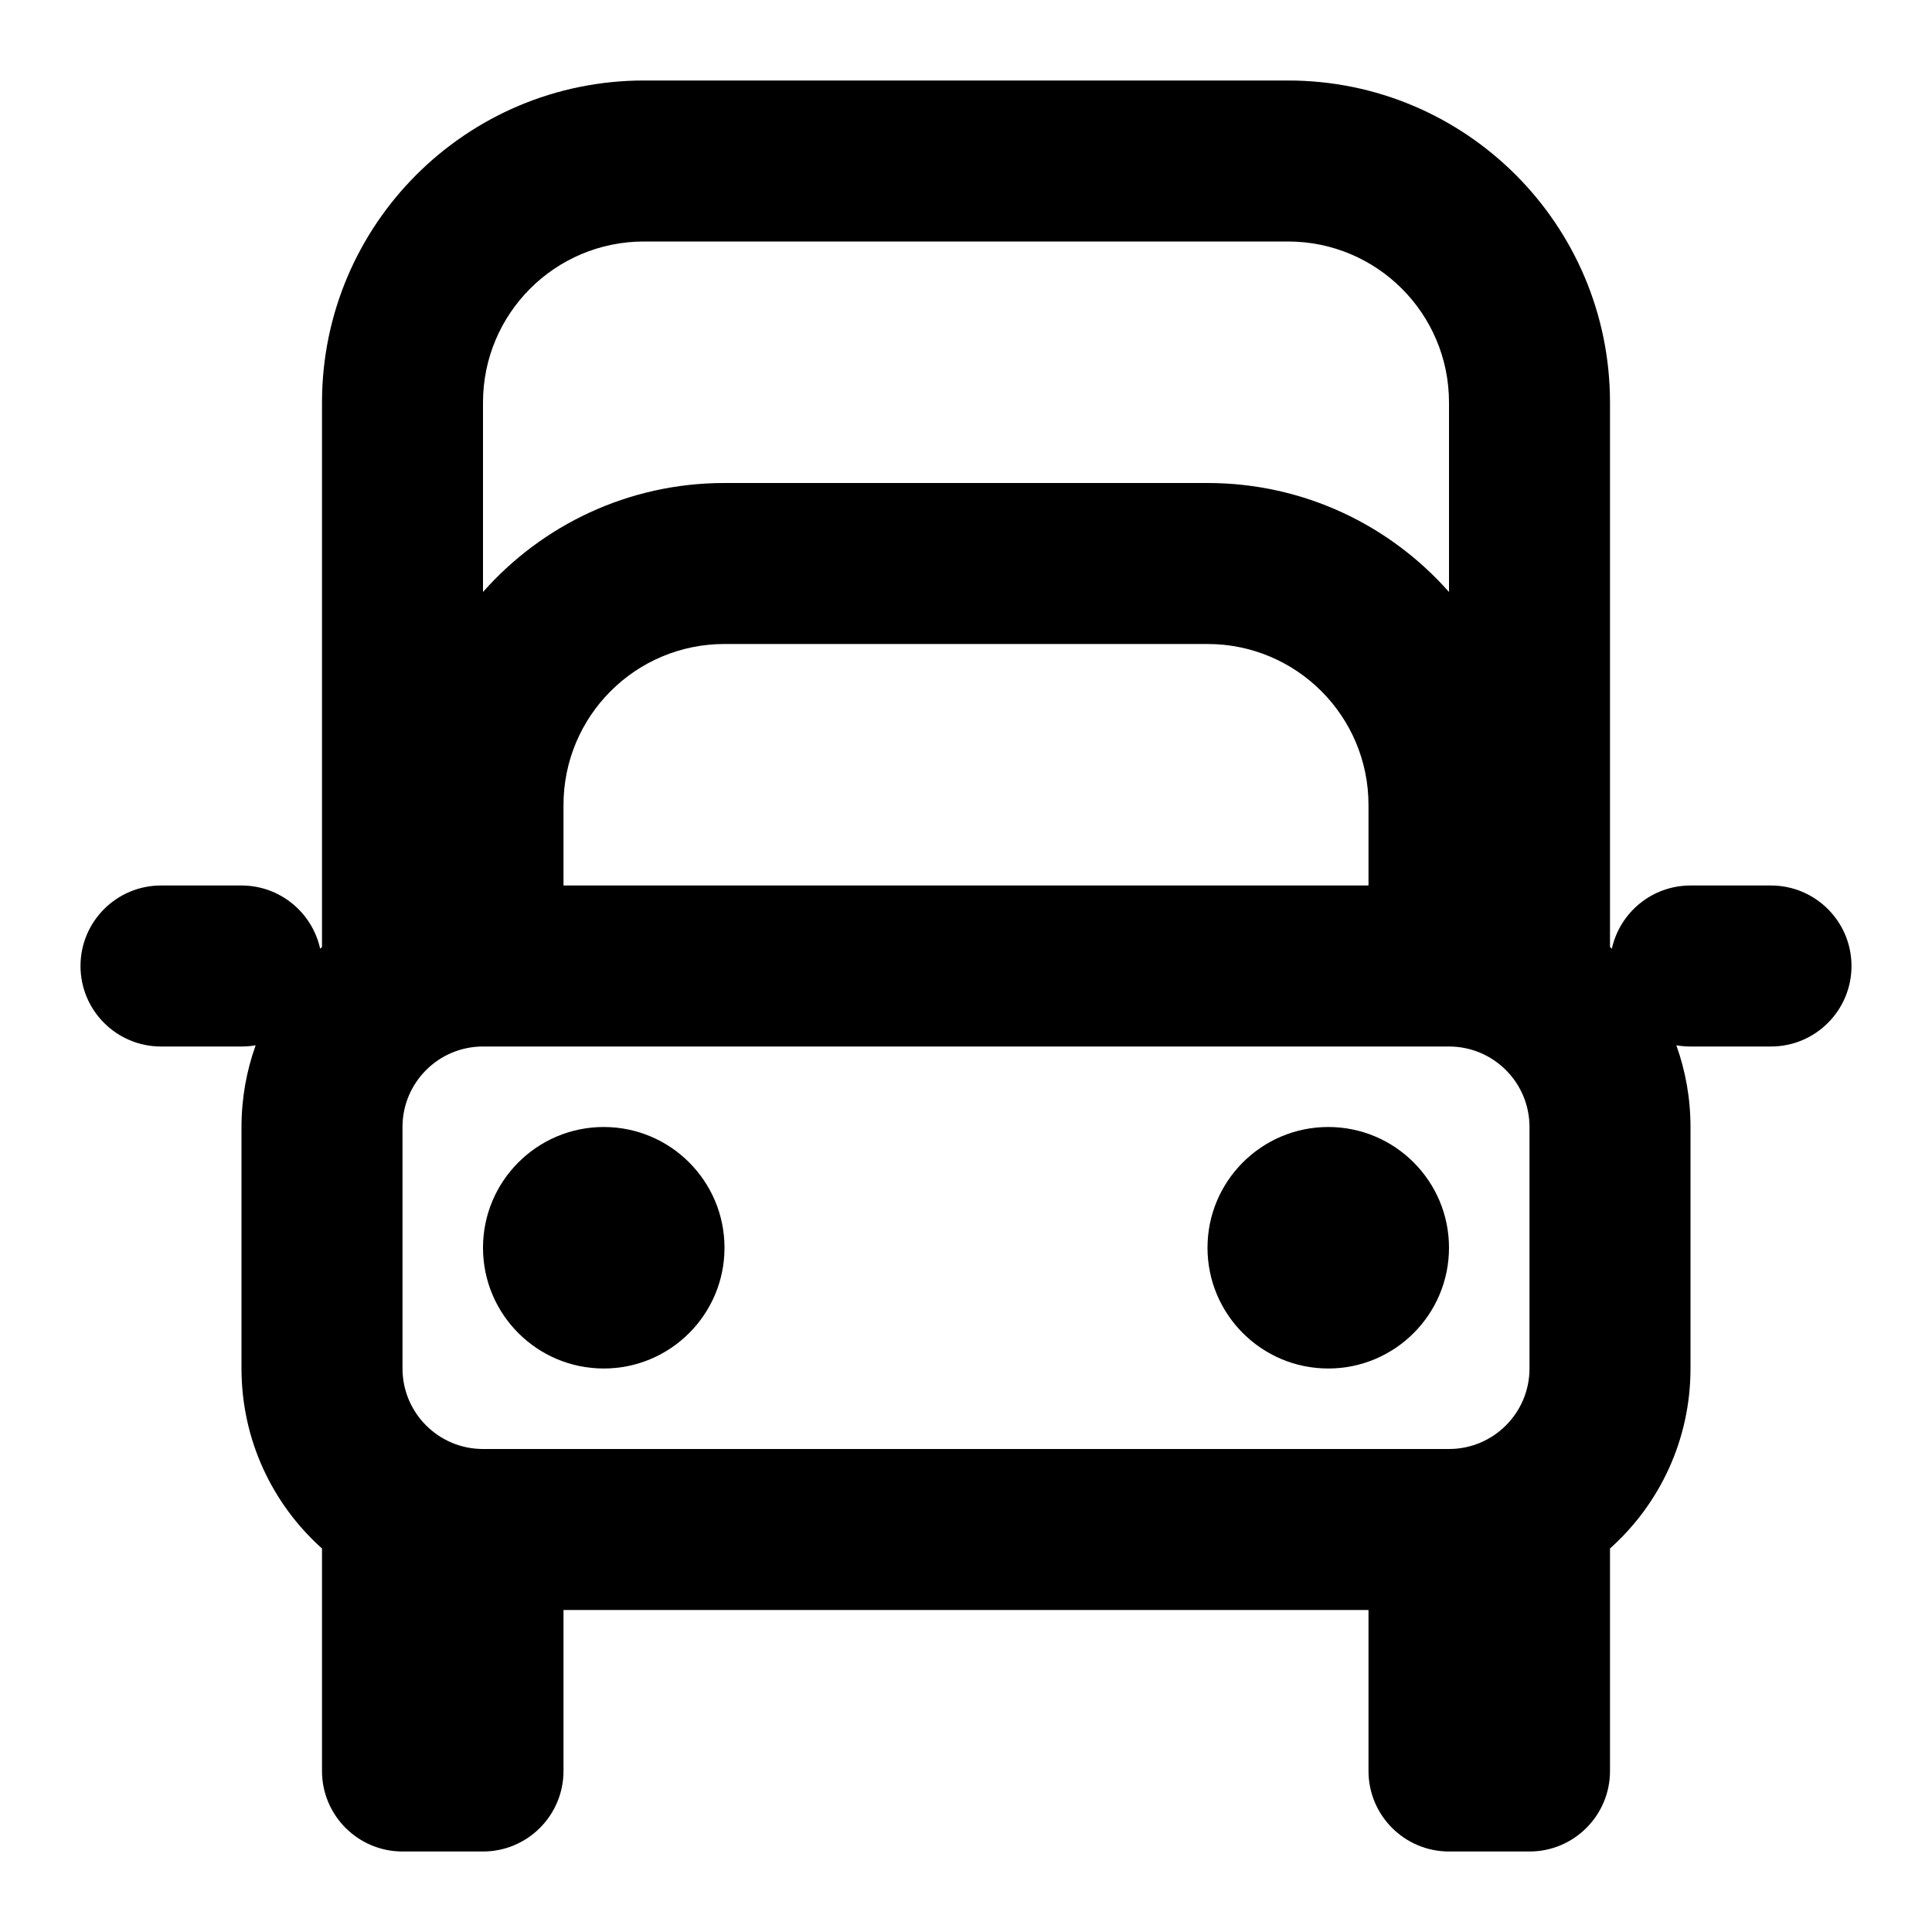 <?xml version="1.0" encoding="utf-8"?><!-- Uploaded to: SVG Repo, www.svgrepo.com, Generator: SVG Repo Mixer Tools -->
<svg fill="#030917" width="70px" height="70px" viewBox="0 0 24 24"  xmlns="http://www.w3.org/2000/svg">
<path fill-rule="evenodd" clip-rule="evenodd" d="M8 3C6.895 3 6 3.895 6 5V7.354C6.733 6.524 7.805 6 9 6H15C16.195 6 17.267 6.524 18 7.354V5C18 3.895 17.105 3 16 3H8ZM18 13H6C5.448 13 5 13.448 5 14V17C5 17.552 5.448 18 6 18H18C18.552 18 19 17.552 19 17V14C19 13.448 18.552 13 18 13ZM17 11V10C17 8.895 16.105 8 15 8H9C7.895 8 7 8.895 7 10V11H17ZM4 5V11.764L3.977 11.785C3.878 11.336 3.478 11 3 11H2C1.448 11 1 11.448 1 12C1 12.552 1.448 13 2 13H3C3.06 13 3.119 12.995 3.176 12.985C3.062 13.302 3 13.644 3 14V17C3 17.889 3.386 18.687 4 19.236V22C4 22.552 4.448 23 5 23H6C6.552 23 7 22.552 7 22V20H17V22C17 22.552 17.448 23 18 23H19C19.552 23 20 22.552 20 22V19.236C20.614 18.687 21 17.889 21 17V14C21 13.644 20.938 13.302 20.824 12.985C20.881 12.995 20.94 13 21 13H22C22.552 13 23 12.552 23 12C23 11.448 22.552 11 22 11H21C20.522 11 20.122 11.336 20.023 11.785C20.015 11.778 20.008 11.771 20 11.764V5C20 2.791 18.209 1 16 1H8C5.791 1 4 2.791 4 5ZM6 15.5C6 14.672 6.672 14 7.5 14C8.328 14 9 14.672 9 15.5C9 16.328 8.328 17 7.5 17C6.672 17 6 16.328 6 15.5ZM16.5 14C15.672 14 15 14.672 15 15.5C15 16.328 15.672 17 16.5 17C17.328 17 18 16.328 18 15.5C18 14.672 17.328 14 16.5 14Z" fill="#000000"/>
</svg>